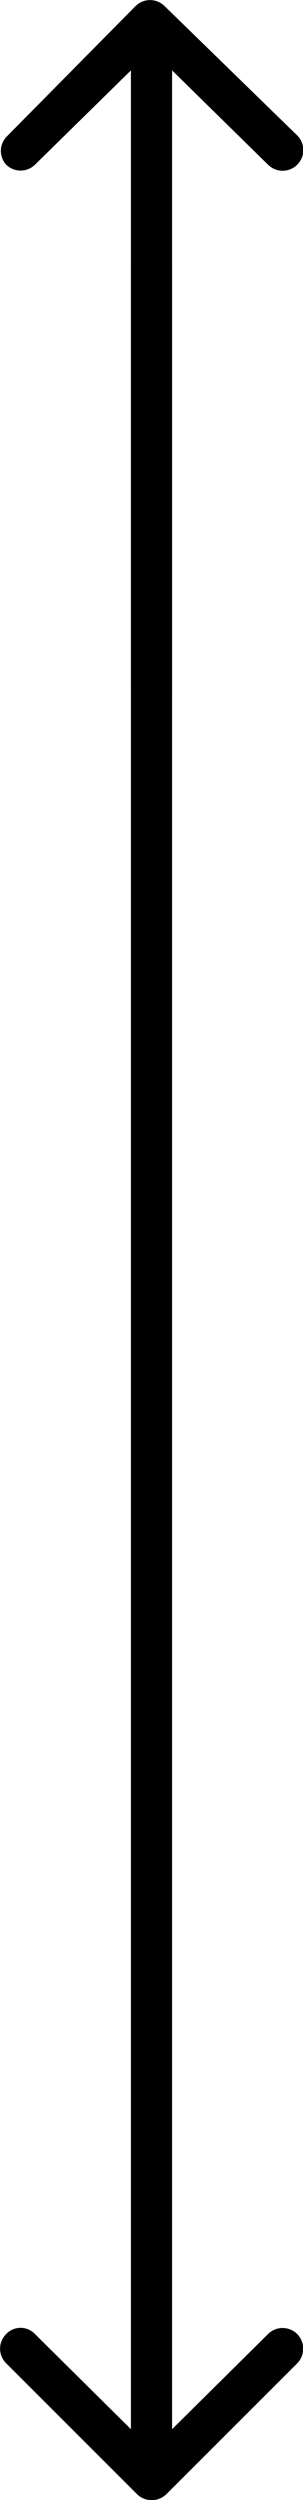 <svg xmlns="http://www.w3.org/2000/svg" viewBox="0 0 7.36 60.72"><path d="M.85,4,3.18,1.71V16.78a5.74,5.74,0,0,1,.6,0l.4,0V1.71L6.51,4a.5.5,0,1,0,.71-.71L4,.15a.5.5,0,0,0-.71,0L.15,3.33A.5.5,0,0,0,.15,4,.5.5,0,0,0,.85,4Z"/><path d="M6.51,56.69,4.18,59V6.46l-.4,0a5.66,5.66,0,0,1-.6,0V59L.85,56.69a.48.48,0,0,0-.7,0,.5.5,0,0,0,0,.71l3.18,3.18a.51.51,0,0,0,.71,0L7.22,57.4a.51.51,0,0,0,0-.71A.5.5,0,0,0,6.51,56.69Z"/></svg>